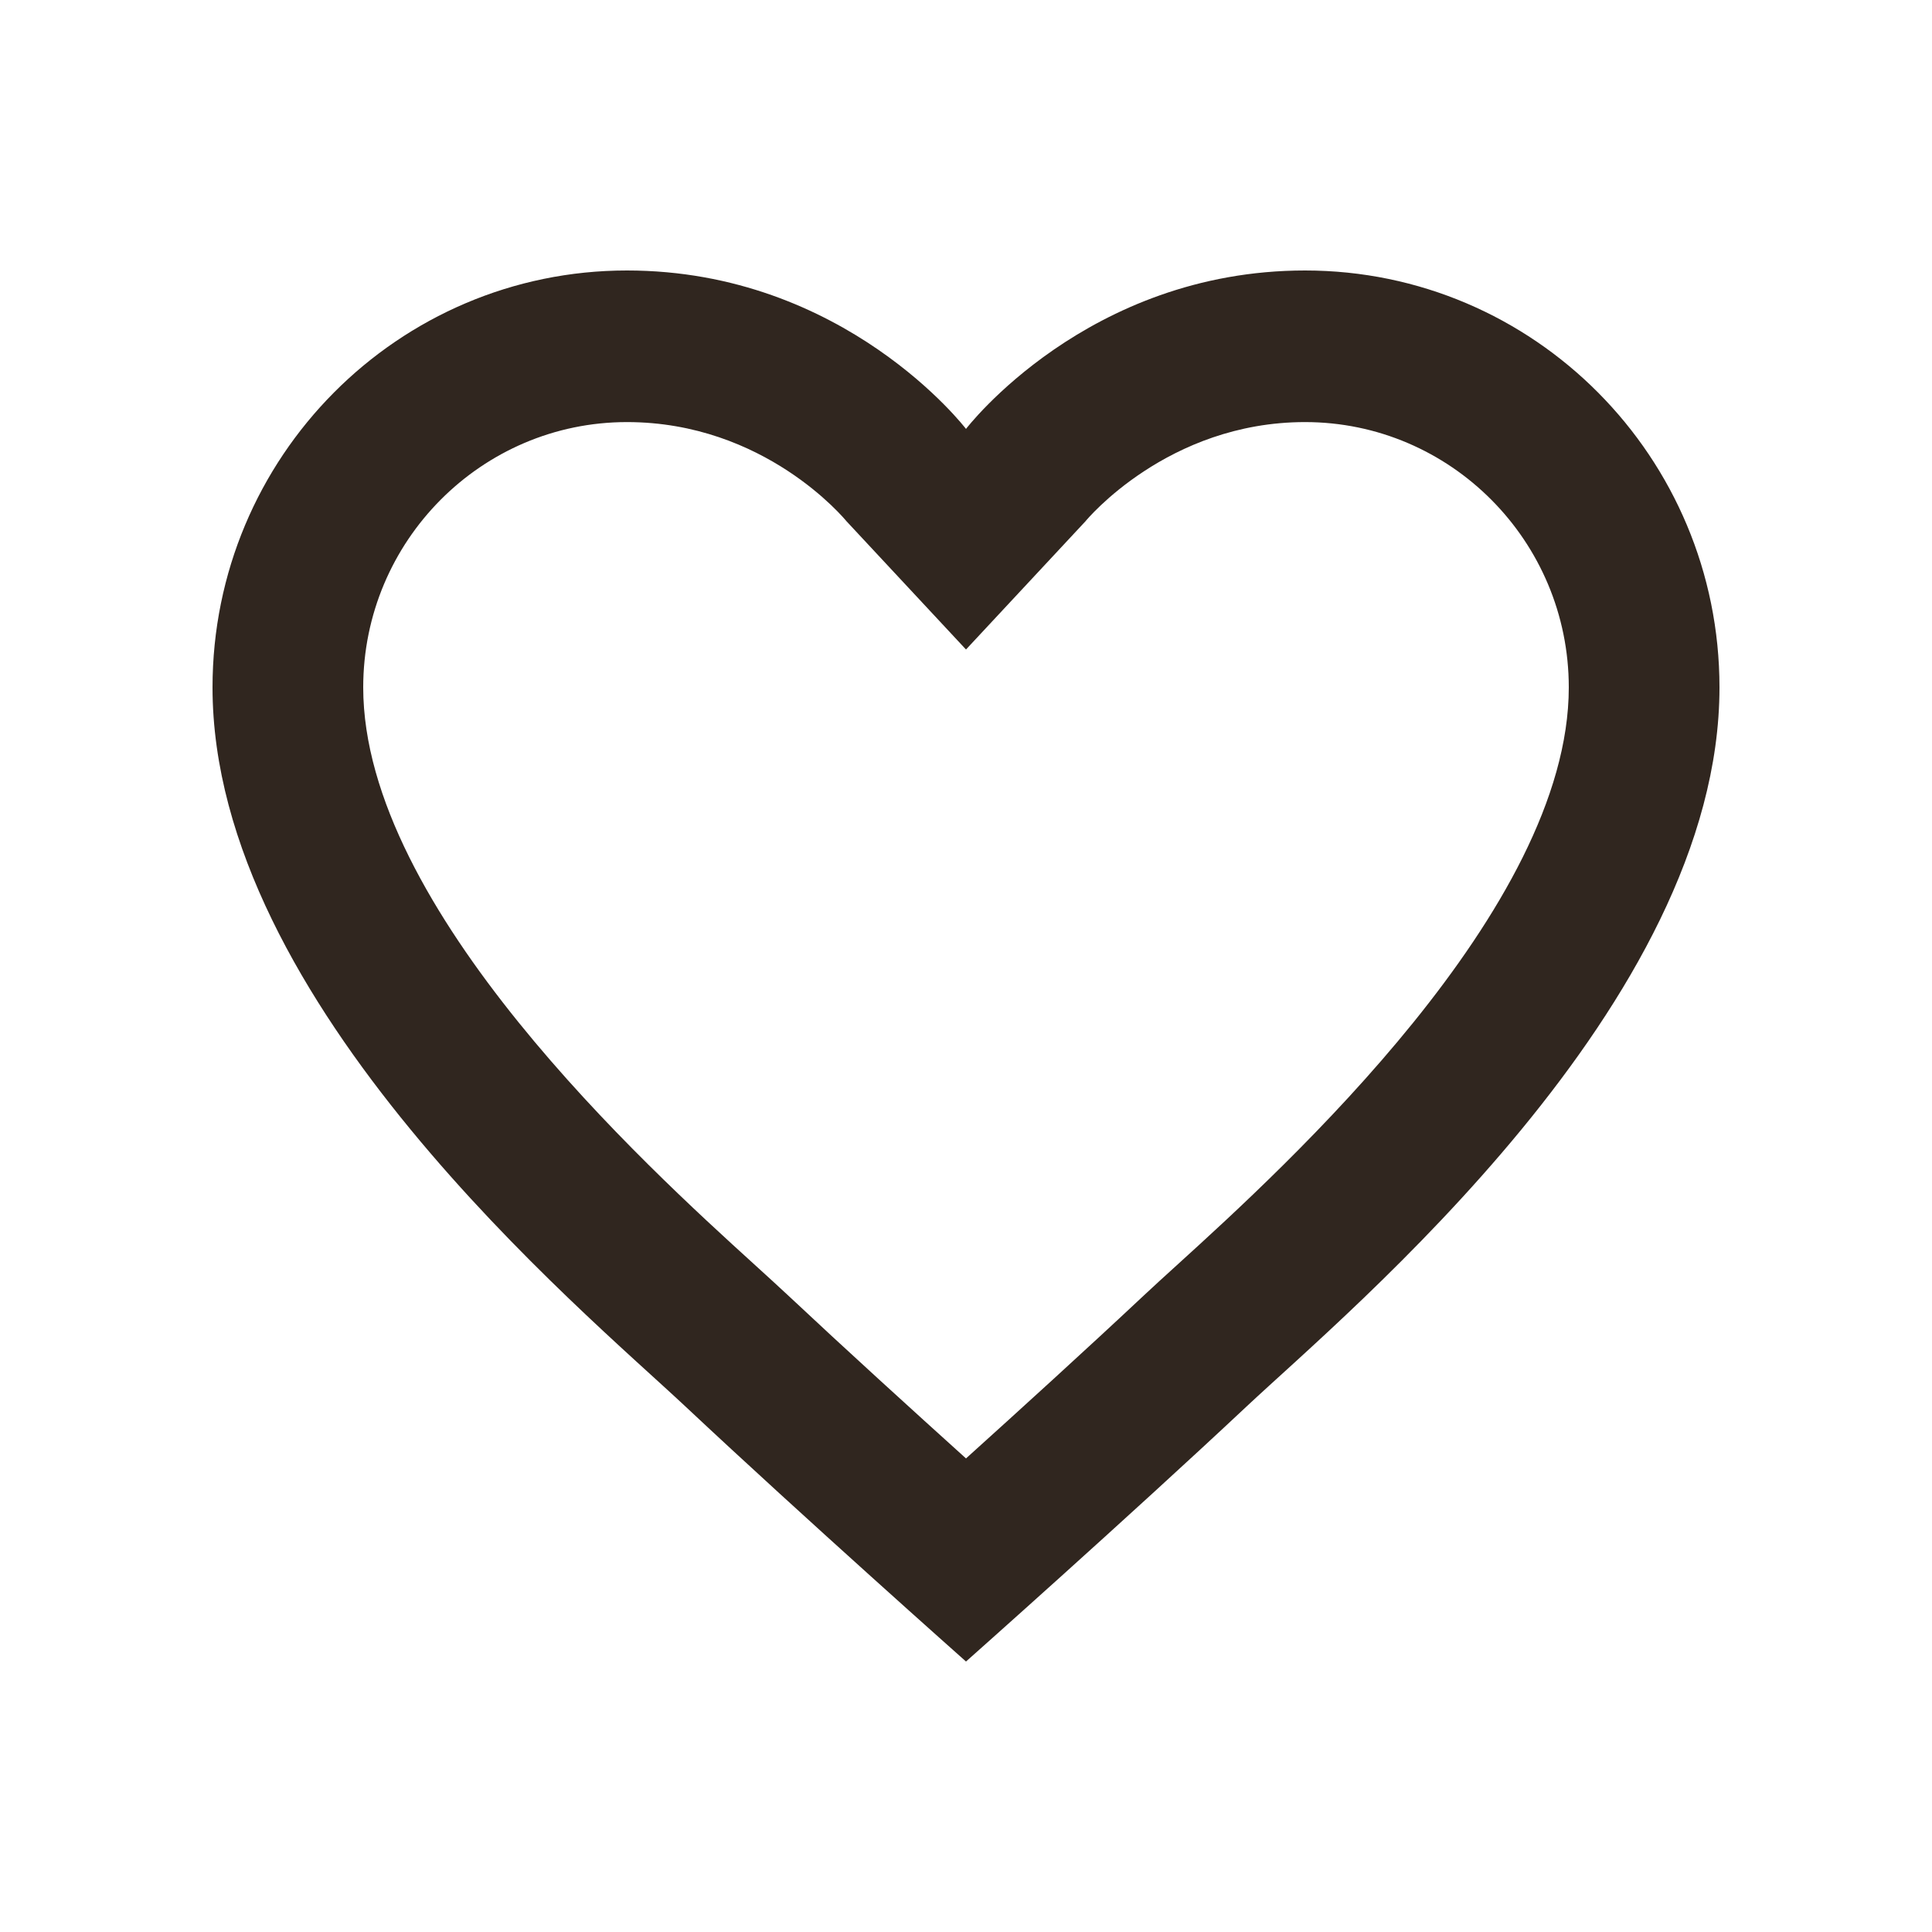 <?xml version="1.0" encoding="UTF-8"?> <svg xmlns="http://www.w3.org/2000/svg" width="100" height="100" viewBox="0 0 100 100" fill="none"> <path d="M67.55 14C56.26 14 50 22.201 50 22.201C50 22.201 43.74 14 32.45 14C20.602 14 11 23.66 11 35.58C11 51.946 30.157 67.806 35.496 72.816C41.646 78.584 50 86 50 86C50 86 58.354 78.584 64.504 72.816C69.843 67.806 89 51.946 89 35.58C89 23.66 79.398 14 67.55 14ZM60.963 65.44C60.273 66.068 59.672 66.613 59.184 67.072C56.256 69.819 52.792 72.969 50 75.488C47.208 72.969 43.74 69.815 40.816 67.072C40.324 66.613 39.724 66.064 39.037 65.44C33.499 60.406 18.8 47.034 18.8 35.58C18.8 28.008 24.923 21.847 32.45 21.847C39.575 21.847 43.705 26.85 43.815 26.98L50 33.618L56.185 26.98C56.224 26.929 60.425 21.847 67.55 21.847C75.077 21.847 81.2 28.008 81.2 35.58C81.2 47.034 66.501 60.406 60.963 65.44Z" fill="#30261F"></path> </svg> 